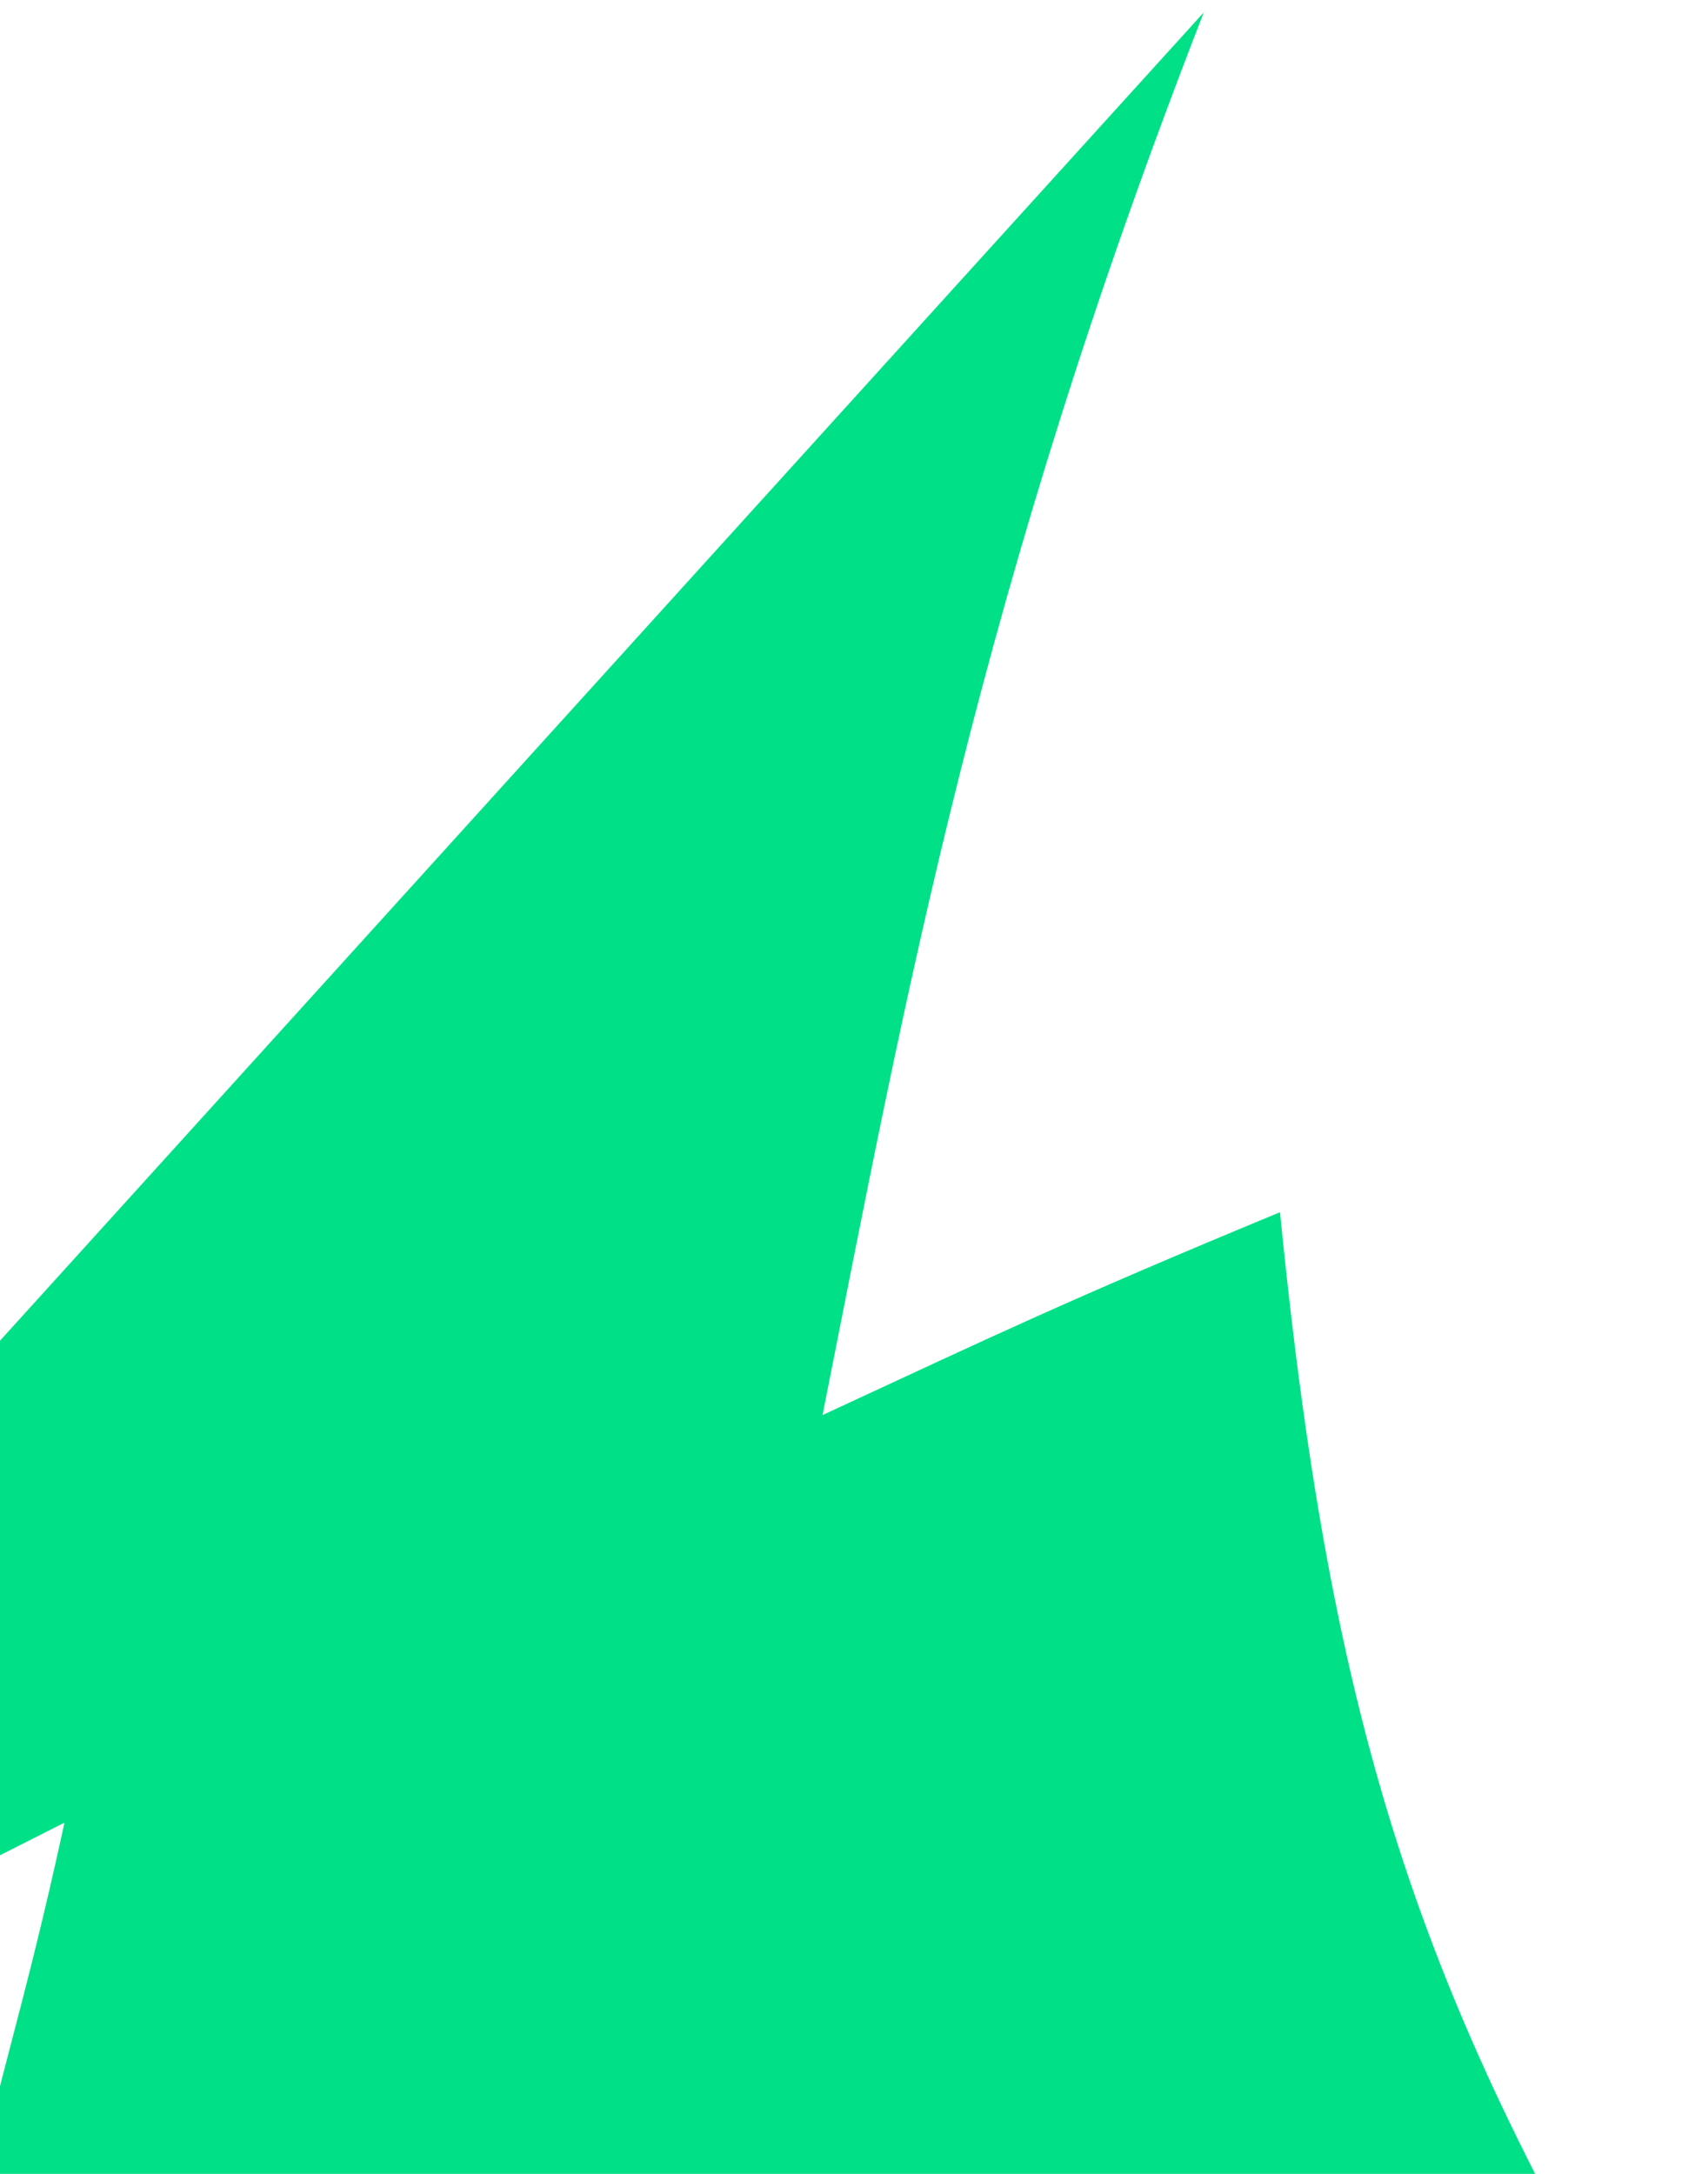 <?xml version="1.0" encoding="UTF-8"?> <svg xmlns="http://www.w3.org/2000/svg" width="121" height="154" viewBox="0 0 121 154" fill="none"><path d="M120.212 174.211C83.405 170.383 33.54 165.199 -3.25 161.374C-0.278 147.67 1.596 142.822 4.568 129.118C-21.908 142.557 -34.211 148.482 -60.687 161.922C-15.175 111.774 39.768 51.043 85.282 0.877C69.316 41.868 64.144 70.652 58.272 100.246C70.68 94.494 75.694 92.08 90.68 85.875C94.546 124.929 101.379 143.38 120.212 174.211Z" fill="#00E087"></path></svg> 